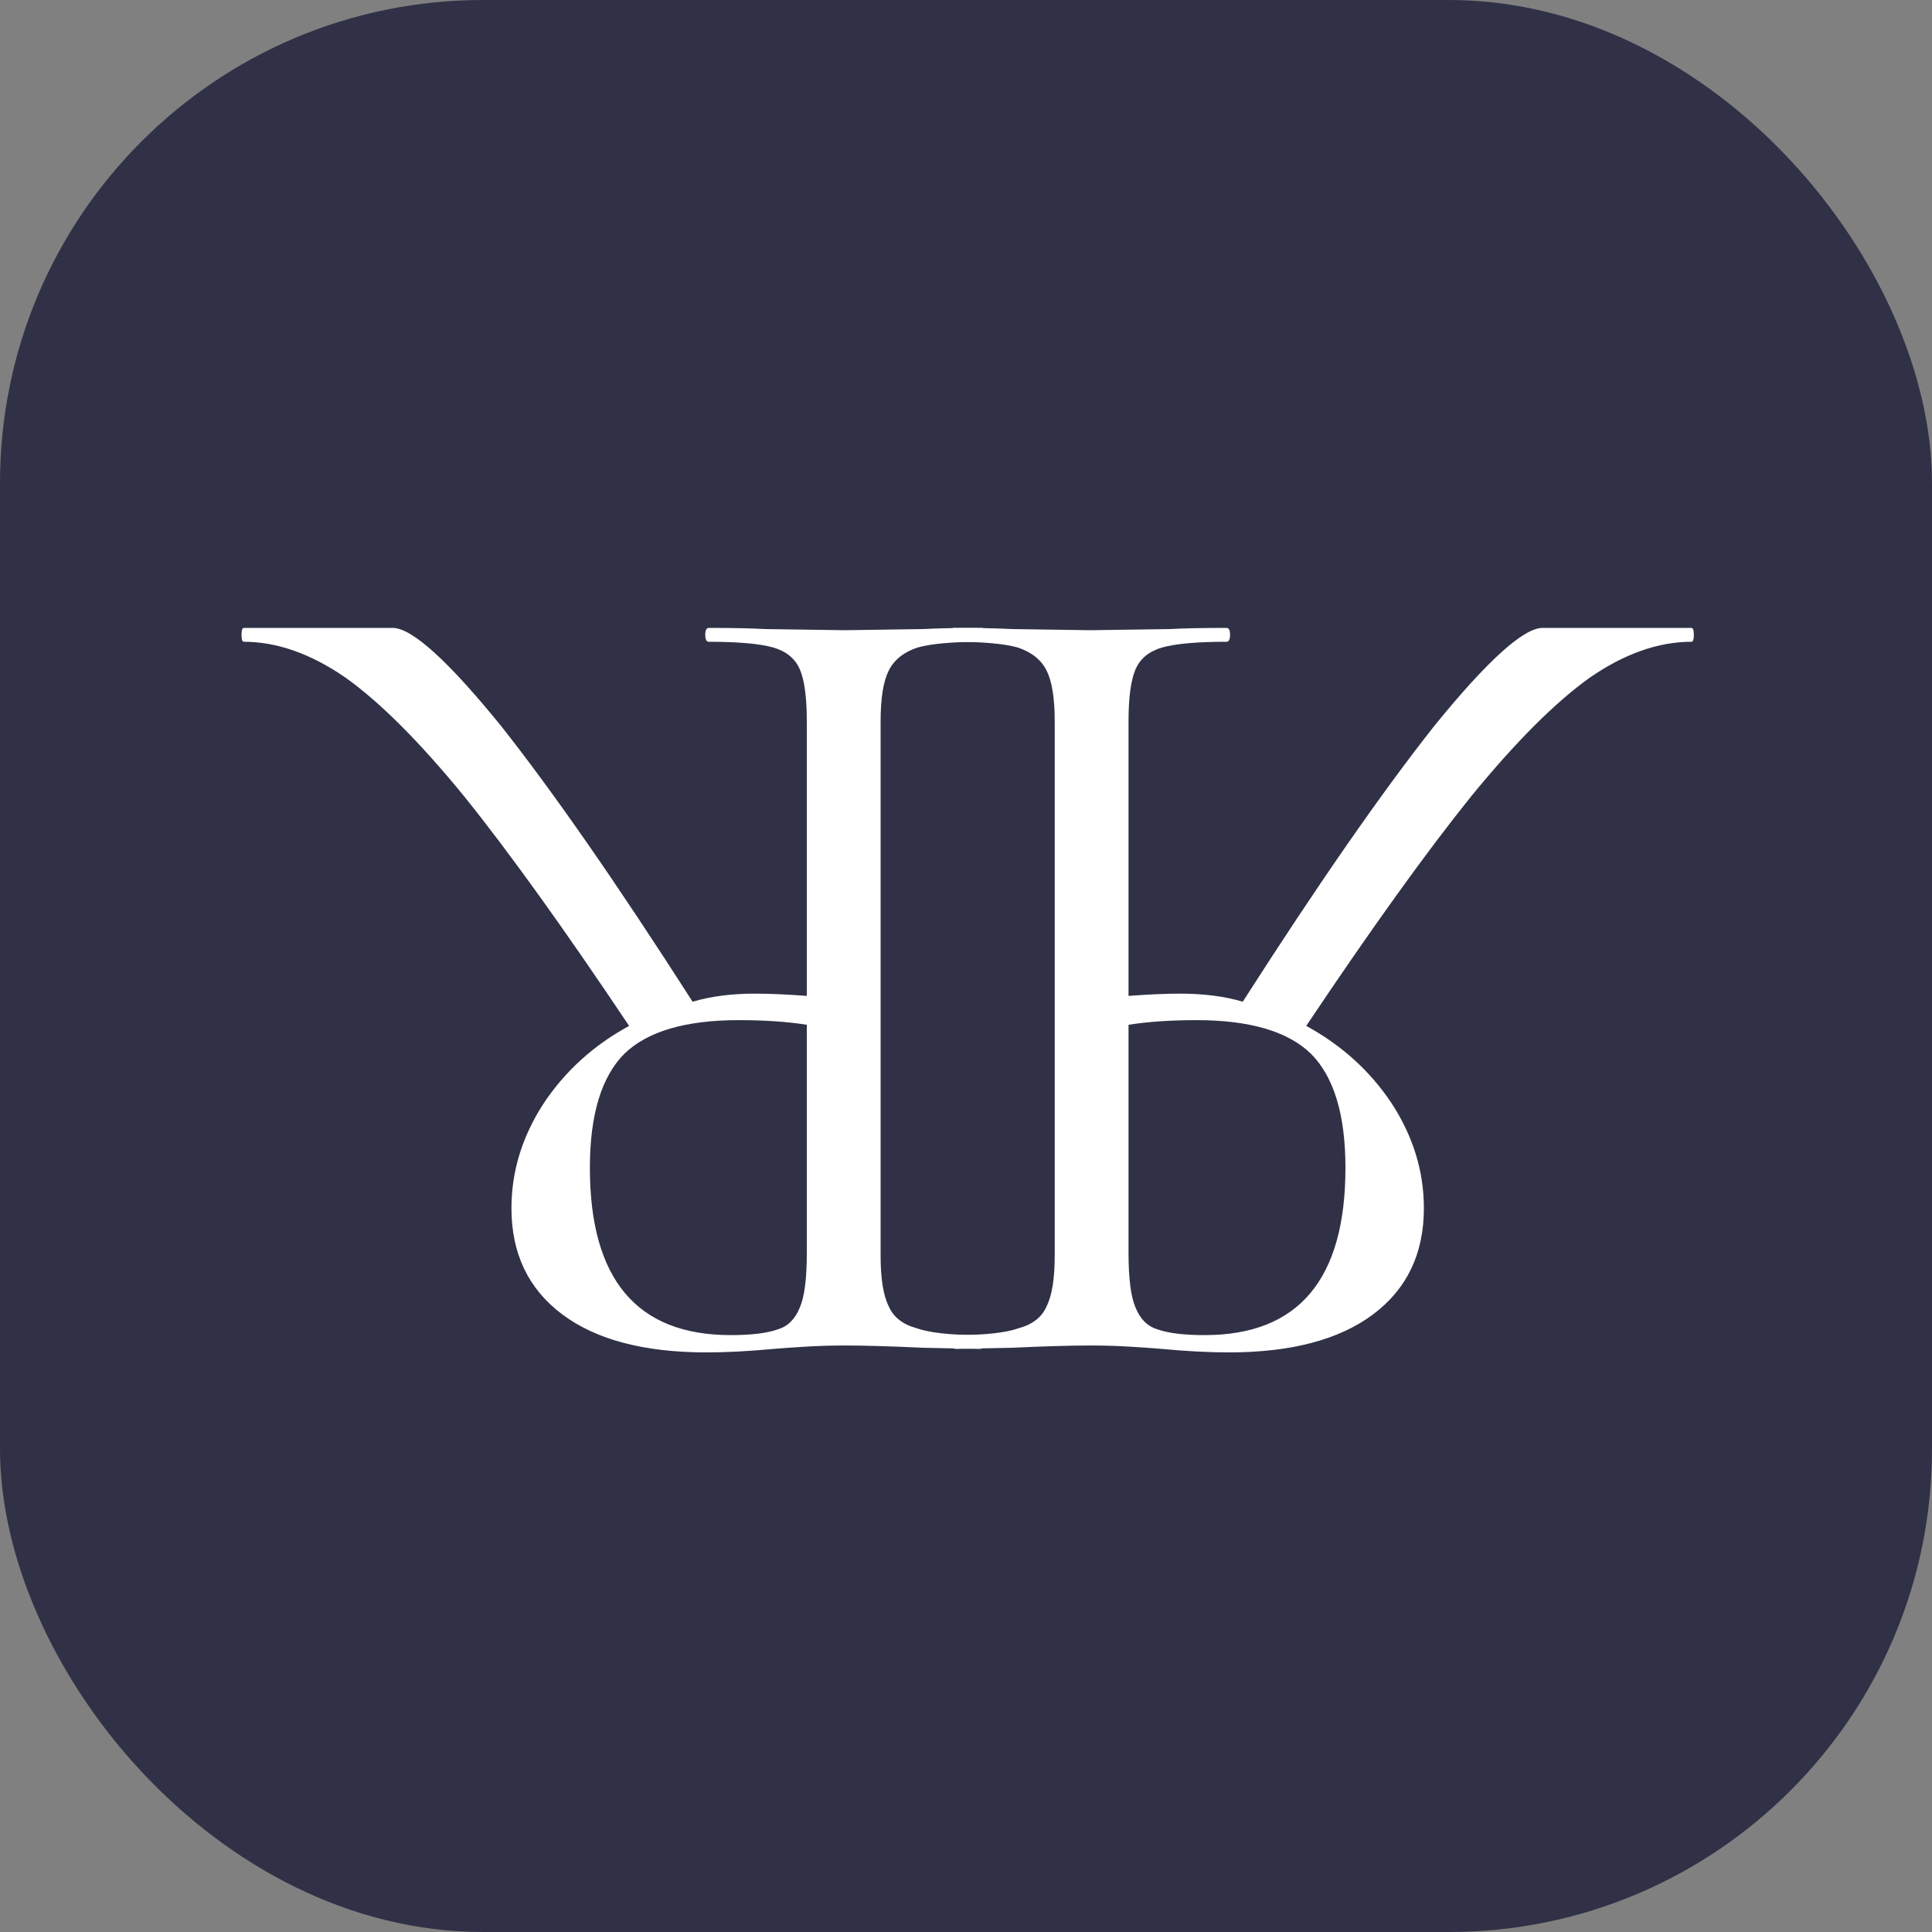 <?xml version="1.0" encoding="UTF-8"?> <svg xmlns="http://www.w3.org/2000/svg" xmlns:xlink="http://www.w3.org/1999/xlink" xmlns:svgjs="http://svgjs.com/svgjs" width="1000" height="1000"><rect width="100%" height="100%" fill="#808080" stroke="none"/> <rect width="1000" height="1000" rx="250" ry="250" fill="#303146"></rect> <g transform="matrix(25,0,0,25,100,100)"> <svg xmlns="http://www.w3.org/2000/svg" xmlns:xlink="http://www.w3.org/1999/xlink" xmlns:svgjs="http://svgjs.com/svgjs" width="32" height="32"> <svg xmlns="http://www.w3.org/2000/svg" width="32" height="32" viewBox="0 0 32 32" fill="none"> <rect width="32" height="32" fill="#303146"></rect> <path d="M1.048 9.287C1.016 9.287 1 9.239 1 9.143C1 9.048 1.016 9 1.048 9H4.129C4.527 9 5.275 9.677 6.374 11.03C7.457 12.4 8.779 14.303 10.339 16.739C10.721 16.627 11.151 16.572 11.629 16.572C11.931 16.572 12.29 16.588 12.704 16.619V10.935C12.704 10.441 12.656 10.083 12.56 9.86C12.465 9.637 12.282 9.486 12.011 9.406C11.725 9.326 11.279 9.287 10.674 9.287C10.626 9.287 10.602 9.239 10.602 9.143C10.602 9.048 10.626 9 10.674 9C11.167 9 11.557 9.008 11.844 9.024L13.492 9.048L15.116 9.024C15.403 9.008 15.809 9 16.334 9C16.366 9 16.382 9.048 16.382 9.143C16.382 9.239 16.366 9.287 16.334 9.287C15.729 9.287 15.283 9.326 14.997 9.406C14.71 9.502 14.511 9.661 14.4 9.884C14.288 10.107 14.232 10.457 14.232 10.935V21.994C14.232 22.471 14.288 22.822 14.4 23.045C14.495 23.267 14.686 23.419 14.973 23.498C15.244 23.594 15.681 23.642 16.287 23.642C16.334 23.642 16.358 23.689 16.358 23.785C16.358 23.881 16.334 23.928 16.287 23.928L15.116 23.904C14.447 23.873 13.906 23.857 13.492 23.857C13.205 23.857 12.935 23.865 12.68 23.881C12.425 23.896 12.202 23.912 12.011 23.928C11.502 23.976 11.04 24 10.626 24C9.336 24 8.341 23.737 7.64 23.212C6.939 22.686 6.589 21.954 6.589 21.014C6.589 20.25 6.812 19.526 7.258 18.841C7.704 18.172 8.293 17.639 9.025 17.24C7.672 15.218 6.533 13.634 5.61 12.487C4.686 11.357 3.866 10.537 3.15 10.027C2.433 9.533 1.732 9.287 1.048 9.287ZM12.704 17.217C12.306 17.153 11.836 17.121 11.295 17.121C10.196 17.121 9.408 17.352 8.93 17.814C8.452 18.291 8.213 19.08 8.213 20.178C8.213 22.487 9.185 23.642 11.127 23.642C11.557 23.642 11.884 23.602 12.107 23.522C12.314 23.459 12.465 23.307 12.56 23.069C12.656 22.846 12.704 22.471 12.704 21.946V17.217Z" fill="white"></path> <path d="M31.021 9.287C31.053 9.287 31.069 9.239 31.069 9.143C31.069 9.048 31.053 9 31.021 9H27.94C27.542 9 26.794 9.677 25.695 11.03C24.612 12.4 23.29 14.303 21.73 16.739C21.348 16.627 20.918 16.572 20.44 16.572C20.137 16.572 19.779 16.588 19.365 16.619V10.935C19.365 10.441 19.413 10.083 19.509 9.86C19.604 9.637 19.787 9.486 20.058 9.406C20.345 9.326 20.79 9.287 21.395 9.287C21.443 9.287 21.467 9.239 21.467 9.143C21.467 9.048 21.443 9 21.395 9C20.902 9 20.512 9.008 20.225 9.024L18.577 9.048L16.953 9.024C16.666 9.008 16.26 9 15.735 9C15.703 9 15.687 9.048 15.687 9.143C15.687 9.239 15.703 9.287 15.735 9.287C16.34 9.287 16.786 9.326 17.072 9.406C17.359 9.502 17.558 9.661 17.669 9.884C17.781 10.107 17.837 10.457 17.837 10.935V21.994C17.837 22.471 17.781 22.822 17.669 23.045C17.574 23.267 17.383 23.419 17.096 23.498C16.825 23.594 16.387 23.642 15.782 23.642C15.735 23.642 15.711 23.689 15.711 23.785C15.711 23.881 15.735 23.928 15.782 23.928L16.953 23.904C17.622 23.873 18.163 23.857 18.577 23.857C18.864 23.857 19.134 23.865 19.389 23.881C19.644 23.896 19.867 23.912 20.058 23.928C20.567 23.976 21.029 24 21.443 24C22.733 24 23.728 23.737 24.429 23.212C25.13 22.686 25.48 21.954 25.48 21.014C25.48 20.25 25.257 19.526 24.811 18.841C24.365 18.172 23.776 17.639 23.044 17.24C24.397 15.218 25.536 13.634 26.459 12.487C27.383 11.357 28.203 10.537 28.919 10.027C29.636 9.533 30.337 9.287 31.021 9.287ZM19.365 17.217C19.763 17.153 20.233 17.121 20.774 17.121C21.873 17.121 22.661 17.352 23.139 17.814C23.617 18.291 23.856 19.08 23.856 20.178C23.856 22.487 22.884 23.642 20.942 23.642C20.512 23.642 20.185 23.602 19.962 23.522C19.755 23.459 19.604 23.307 19.509 23.069C19.413 22.846 19.365 22.471 19.365 21.946V17.217Z" fill="white"></path> </svg> </svg> </g> </svg> 